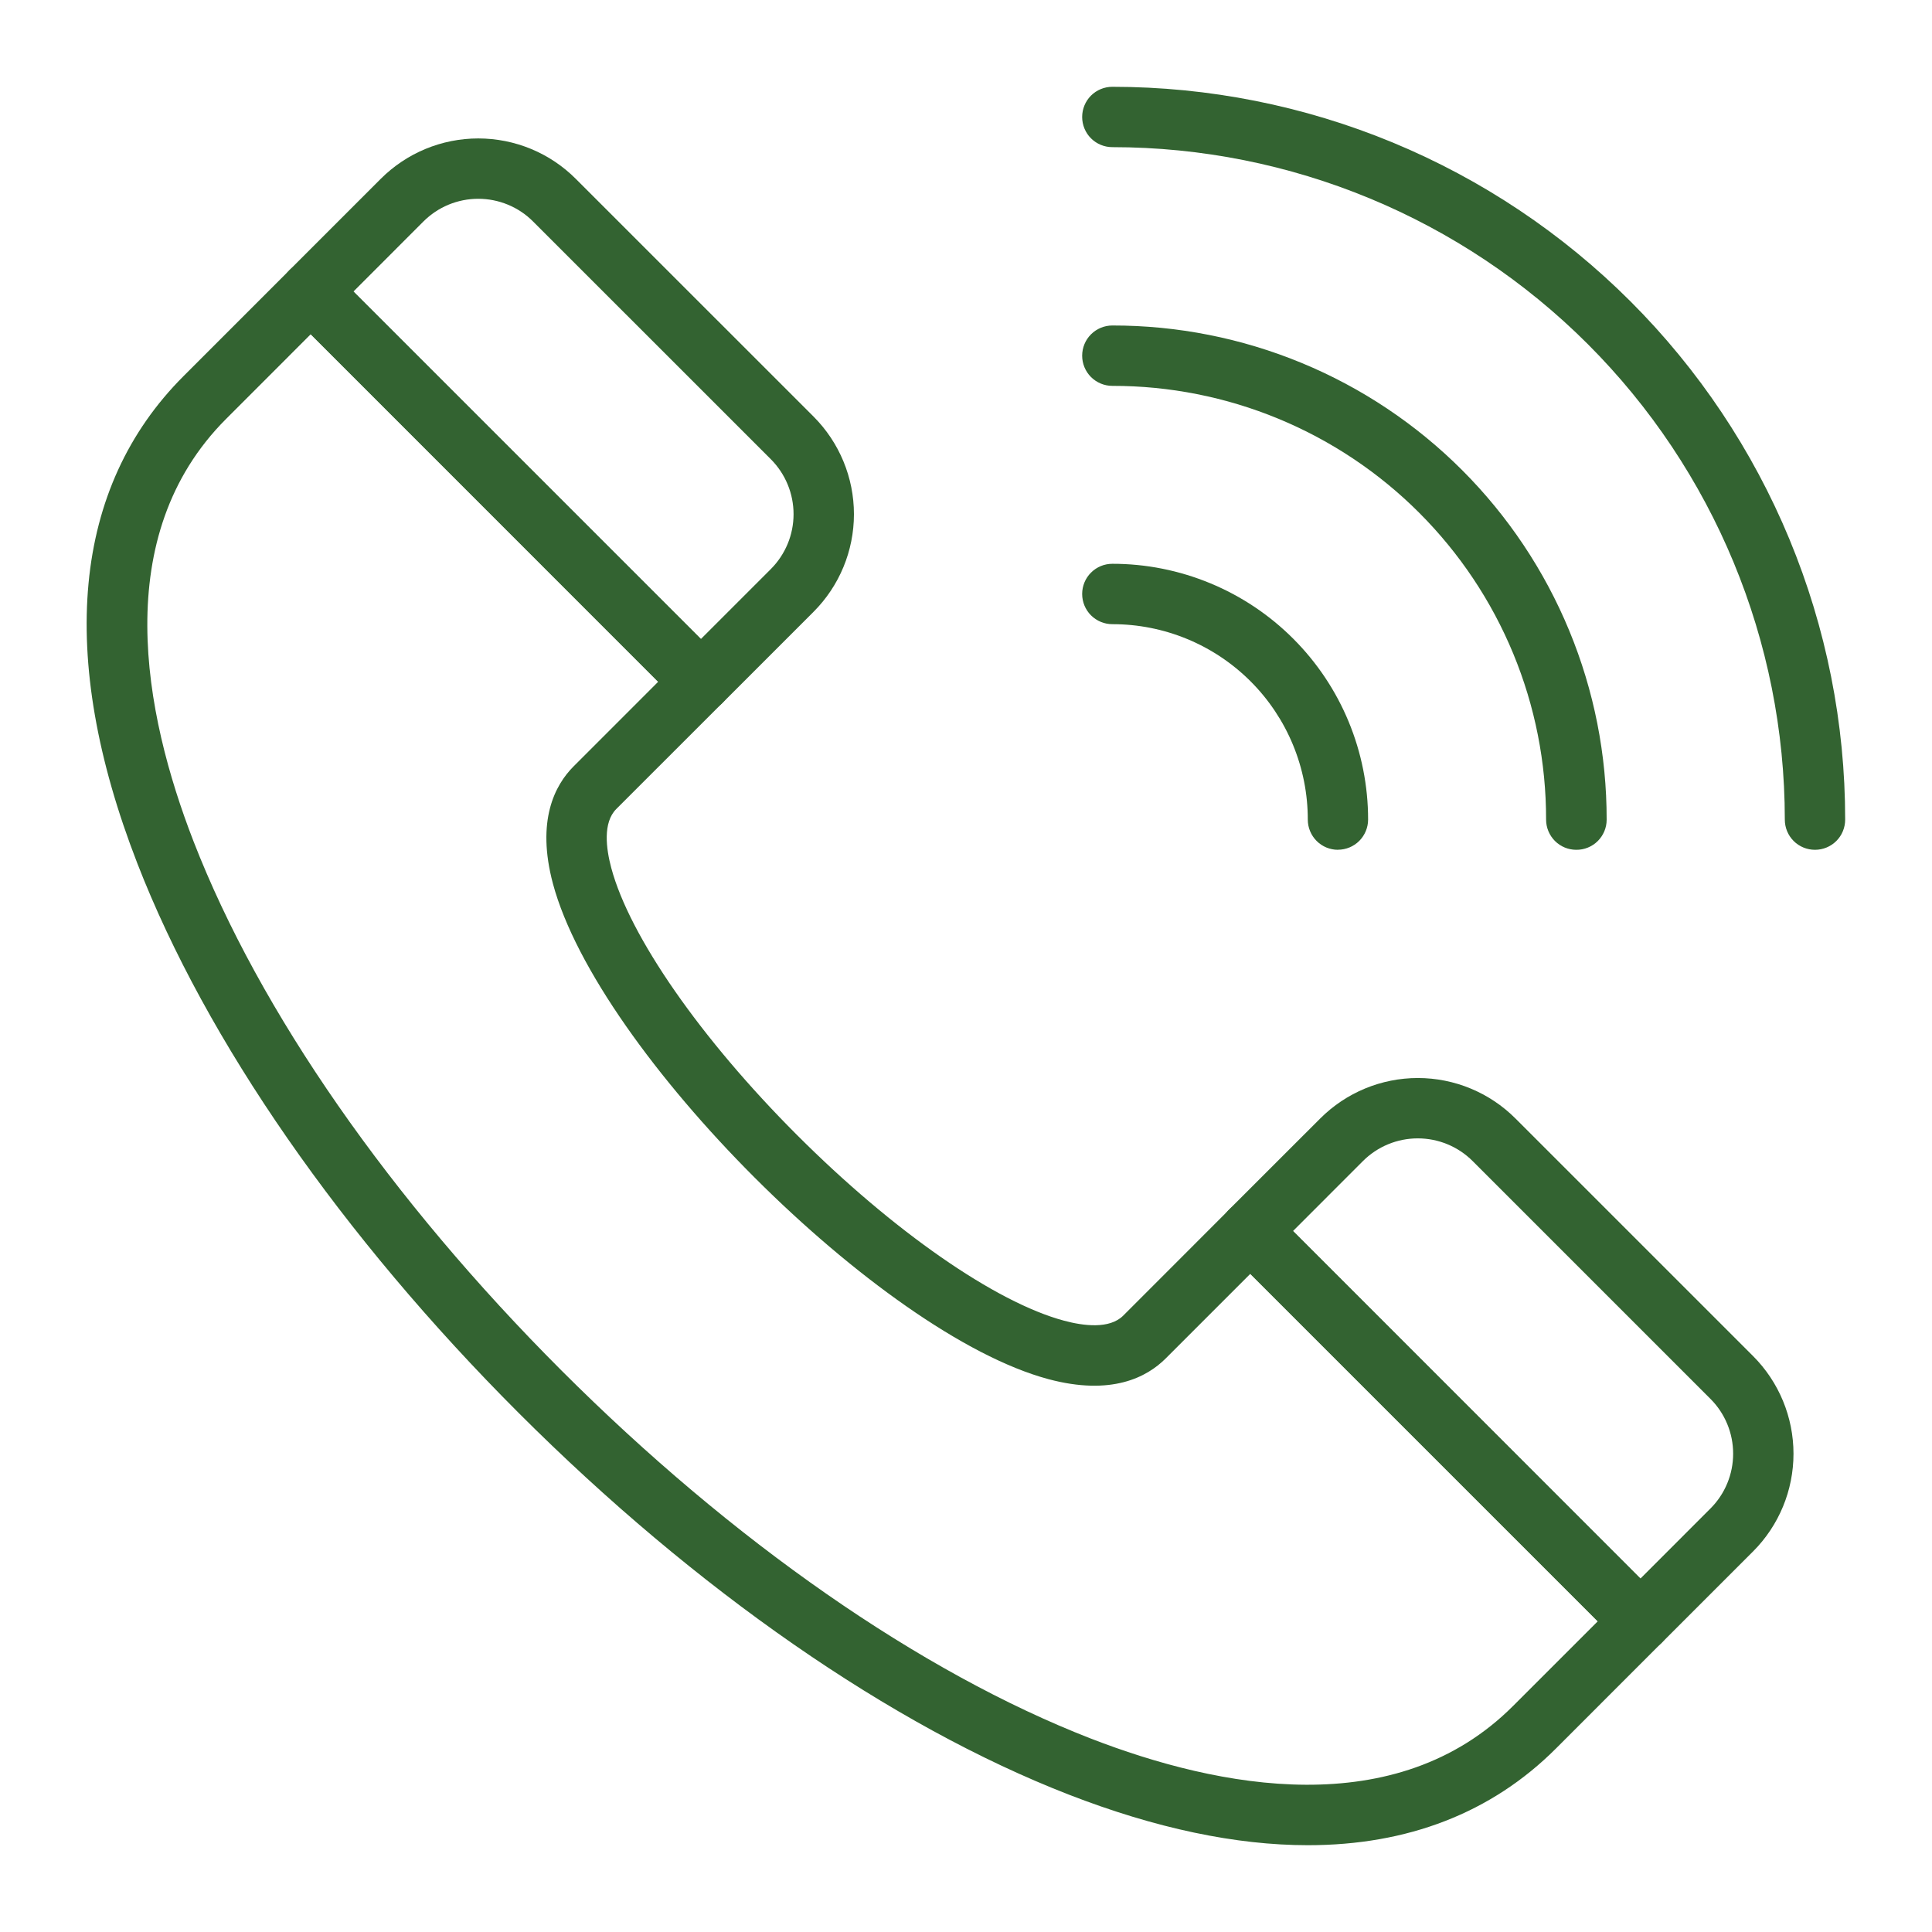 <svg xmlns="http://www.w3.org/2000/svg" width="55" height="55" viewBox="0 0 55 55" fill="none"><path d="M37.232 52.529C35.184 52.529 32.902 52.05 30.424 51.088C25.375 49.125 19.81 45.267 14.769 40.227C9.728 35.187 5.871 29.631 3.909 24.577C1.612 18.661 2.065 13.866 5.224 10.708L8.239 7.692C8.4 7.531 8.618 7.441 8.846 7.441C9.074 7.441 9.293 7.531 9.454 7.692L20.561 18.799C20.641 18.879 20.704 18.973 20.748 19.078C20.791 19.182 20.813 19.294 20.813 19.407C20.813 19.52 20.791 19.631 20.748 19.736C20.704 19.84 20.641 19.935 20.561 20.015L17.545 23.03C17.158 23.417 17.254 24.158 17.402 24.71C17.924 26.659 19.95 29.572 22.689 32.311C25.428 35.051 28.342 37.077 30.294 37.598C30.846 37.746 31.583 37.841 31.974 37.455L34.989 34.438C35.15 34.277 35.369 34.187 35.596 34.187C35.824 34.187 36.043 34.277 36.204 34.438L47.308 45.547C47.469 45.708 47.56 45.926 47.56 46.154C47.56 46.382 47.469 46.601 47.308 46.762L44.293 49.778C42.458 51.612 40.069 52.529 37.232 52.529ZM8.846 9.515L6.438 11.924C3.108 15.254 4.093 20.303 5.511 23.955C7.389 28.789 11.109 34.14 15.985 39.016C20.861 43.891 26.209 47.609 31.046 49.49C34.698 50.907 39.747 51.897 43.077 48.562L45.485 46.155L35.594 36.263L33.185 38.672C32.648 39.209 31.64 39.741 29.845 39.261C25.063 37.979 17.023 29.938 15.741 25.157C15.261 23.362 15.796 22.35 16.33 21.816L18.737 19.408L8.846 9.515Z" fill="#336331"></path><path d="M19.952 20.266C19.839 20.266 19.727 20.244 19.623 20.201C19.519 20.158 19.424 20.095 19.344 20.015L8.238 8.907C8.077 8.746 7.986 8.528 7.986 8.3C7.986 8.072 8.077 7.854 8.238 7.692L10.837 5.093C11.202 4.728 11.635 4.438 12.112 4.24C12.588 4.043 13.099 3.941 13.615 3.941C14.131 3.941 14.642 4.043 15.119 4.24C15.596 4.438 16.029 4.728 16.393 5.093L23.161 11.86C23.897 12.598 24.31 13.597 24.31 14.638C24.31 15.68 23.897 16.679 23.161 17.416L20.561 20.017C20.481 20.096 20.386 20.159 20.282 20.202C20.177 20.245 20.065 20.267 19.952 20.266ZM10.061 8.3L19.952 18.192L21.945 16.199C22.359 15.784 22.591 15.223 22.591 14.637C22.591 14.051 22.359 13.489 21.945 13.074L15.177 6.307C14.972 6.101 14.729 5.938 14.46 5.827C14.192 5.716 13.905 5.659 13.615 5.659C13.325 5.659 13.037 5.716 12.769 5.827C12.501 5.938 12.258 6.101 12.052 6.307L10.061 8.3Z" fill="#336331"></path><path d="M46.699 47.014C46.471 47.014 46.253 46.923 46.092 46.762L34.984 35.655C34.905 35.575 34.841 35.481 34.798 35.376C34.755 35.272 34.732 35.16 34.732 35.047C34.732 34.934 34.755 34.823 34.798 34.718C34.841 34.614 34.905 34.519 34.984 34.439L37.585 31.84C38.322 31.103 39.321 30.689 40.363 30.689C41.405 30.689 42.404 31.103 43.141 31.84L49.909 38.607C50.644 39.345 51.057 40.344 51.057 41.385C51.057 42.427 50.644 43.426 49.909 44.163L47.309 46.763C47.229 46.843 47.134 46.906 47.029 46.949C46.924 46.992 46.812 47.014 46.699 47.014ZM36.807 35.047L46.699 44.939L48.691 42.946C48.897 42.741 49.06 42.497 49.171 42.229C49.282 41.961 49.339 41.674 49.339 41.384C49.339 41.093 49.282 40.806 49.171 40.538C49.06 40.27 48.897 40.026 48.691 39.821L41.924 33.054C41.509 32.639 40.947 32.407 40.361 32.407C39.776 32.407 39.214 32.639 38.799 33.054L36.807 35.047Z" fill="#336331"></path><path d="M51.669 24.192C51.441 24.192 51.222 24.102 51.061 23.941C50.9 23.78 50.81 23.561 50.81 23.333C50.809 18.256 48.792 13.387 45.202 9.797C41.612 6.207 36.743 4.19 31.666 4.189C31.438 4.189 31.22 4.099 31.058 3.938C30.897 3.777 30.807 3.558 30.807 3.33C30.807 3.102 30.897 2.884 31.058 2.722C31.22 2.561 31.438 2.471 31.666 2.471C34.406 2.471 37.119 3.01 39.65 4.058C42.181 5.107 44.481 6.644 46.418 8.581C48.356 10.518 49.892 12.818 50.941 15.349C51.989 17.88 52.529 20.593 52.528 23.333C52.528 23.561 52.438 23.78 52.277 23.941C52.115 24.102 51.897 24.192 51.669 24.192Z" fill="#336331"></path><path d="M44.873 24.192C44.646 24.192 44.427 24.102 44.266 23.941C44.105 23.779 44.014 23.561 44.014 23.333C44.016 21.711 43.698 20.104 43.078 18.605C42.458 17.106 41.549 15.745 40.402 14.598C39.255 13.45 37.893 12.541 36.394 11.921C34.895 11.301 33.288 10.983 31.666 10.985C31.438 10.985 31.22 10.894 31.058 10.733C30.897 10.572 30.807 10.353 30.807 10.126C30.807 9.898 30.897 9.679 31.058 9.518C31.22 9.357 31.438 9.266 31.666 9.266C33.515 9.264 35.346 9.626 37.054 10.332C38.763 11.038 40.315 12.075 41.622 13.382C42.929 14.689 43.966 16.242 44.672 17.95C45.379 19.659 45.741 21.49 45.738 23.338C45.738 23.451 45.715 23.563 45.671 23.667C45.627 23.771 45.563 23.865 45.483 23.945C45.403 24.024 45.307 24.087 45.203 24.129C45.098 24.172 44.986 24.193 44.873 24.192Z" fill="#336331"></path><path d="M38.09 24.192C37.862 24.192 37.643 24.102 37.482 23.941C37.321 23.779 37.23 23.561 37.23 23.333C37.231 22.602 37.087 21.878 36.808 21.203C36.529 20.528 36.119 19.914 35.602 19.397C35.085 18.88 34.471 18.47 33.796 18.191C33.121 17.912 32.397 17.768 31.666 17.769C31.438 17.769 31.22 17.678 31.058 17.517C30.897 17.356 30.807 17.137 30.807 16.909C30.807 16.681 30.897 16.463 31.058 16.302C31.22 16.14 31.438 16.05 31.666 16.05C32.622 16.049 33.569 16.238 34.453 16.604C35.336 16.969 36.139 17.506 36.815 18.182C37.491 18.858 38.028 19.661 38.393 20.544C38.759 21.428 38.947 22.375 38.947 23.331C38.947 23.559 38.856 23.777 38.695 23.939C38.534 24.1 38.316 24.19 38.088 24.19L38.09 24.192Z" fill="#336331"></path></svg>